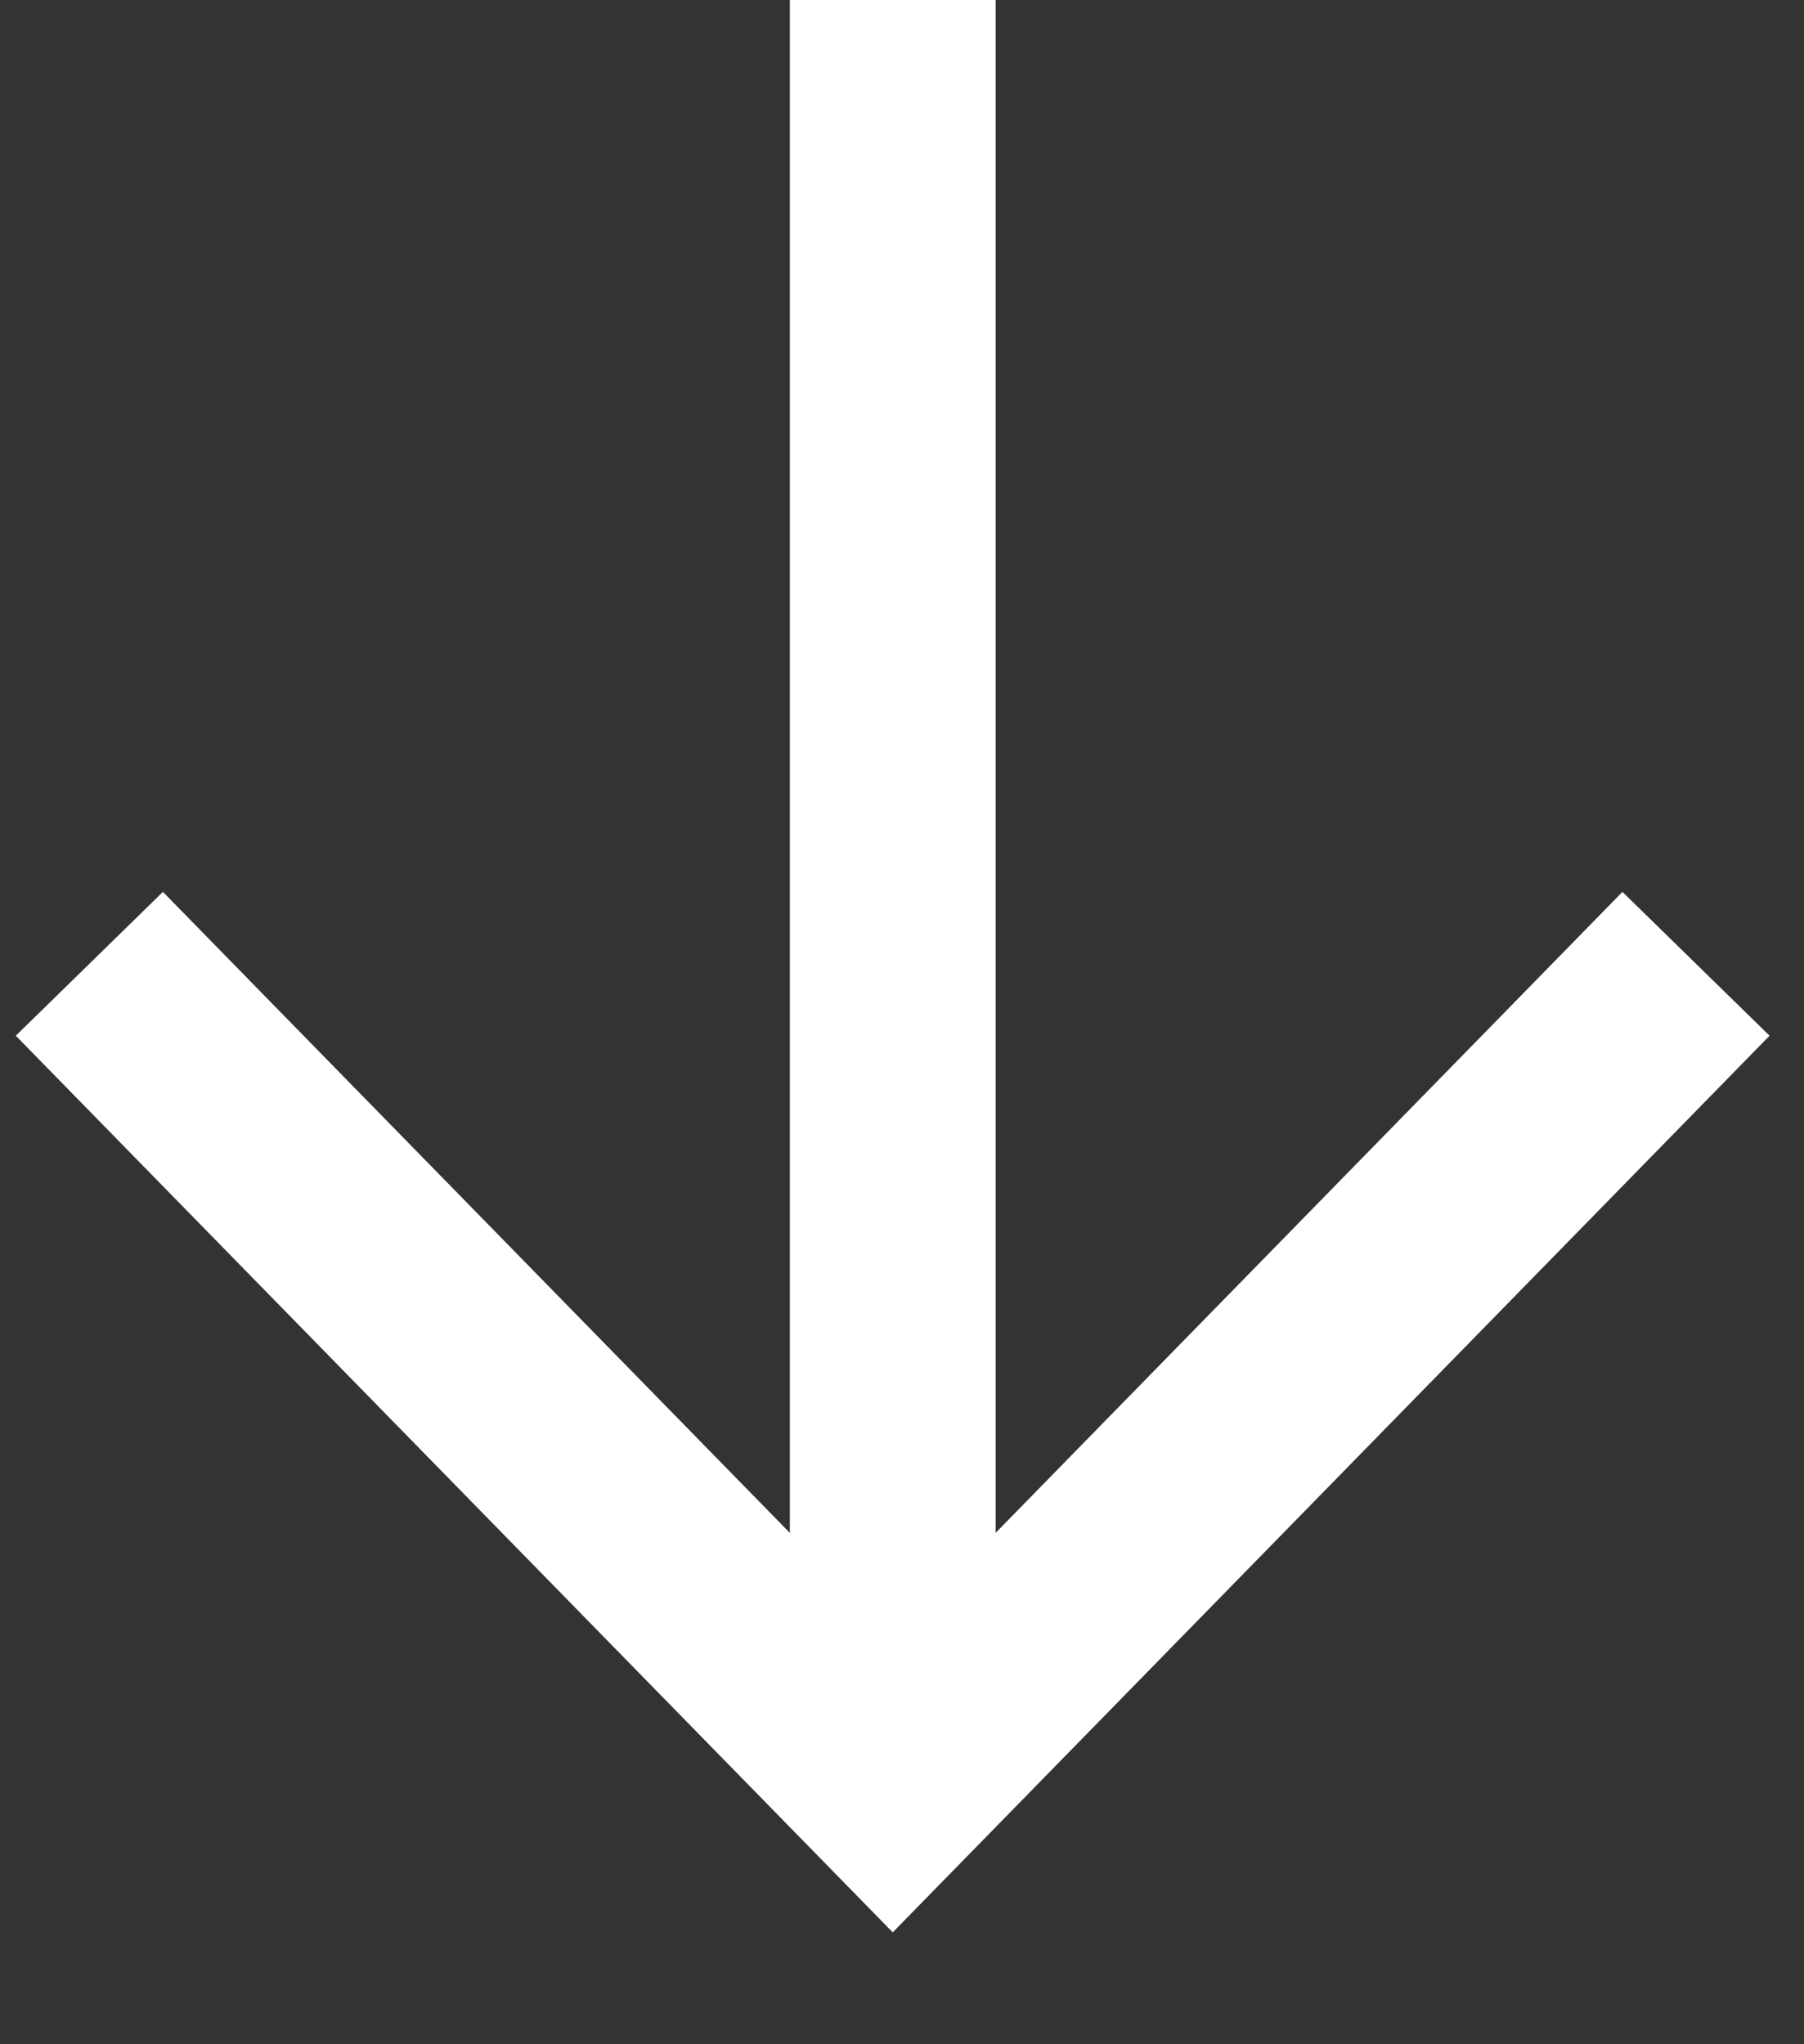 <?xml version="1.0" encoding="UTF-8"?> <svg xmlns="http://www.w3.org/2000/svg" width="15" height="17" viewBox="0 0 15 17" fill="none"><rect x="0" y="0" width="15" height="17" fill="#333333" stroke="none"/><path d="M14.102 8.015L7.423 14.846L0.743 8.015" stroke="white" stroke-width="1.711" stroke-miterlimit="10"></path><path d="M7.423 14.318L7.423 0" stroke="white" stroke-width="1.711" stroke-miterlimit="10"></path></svg> 